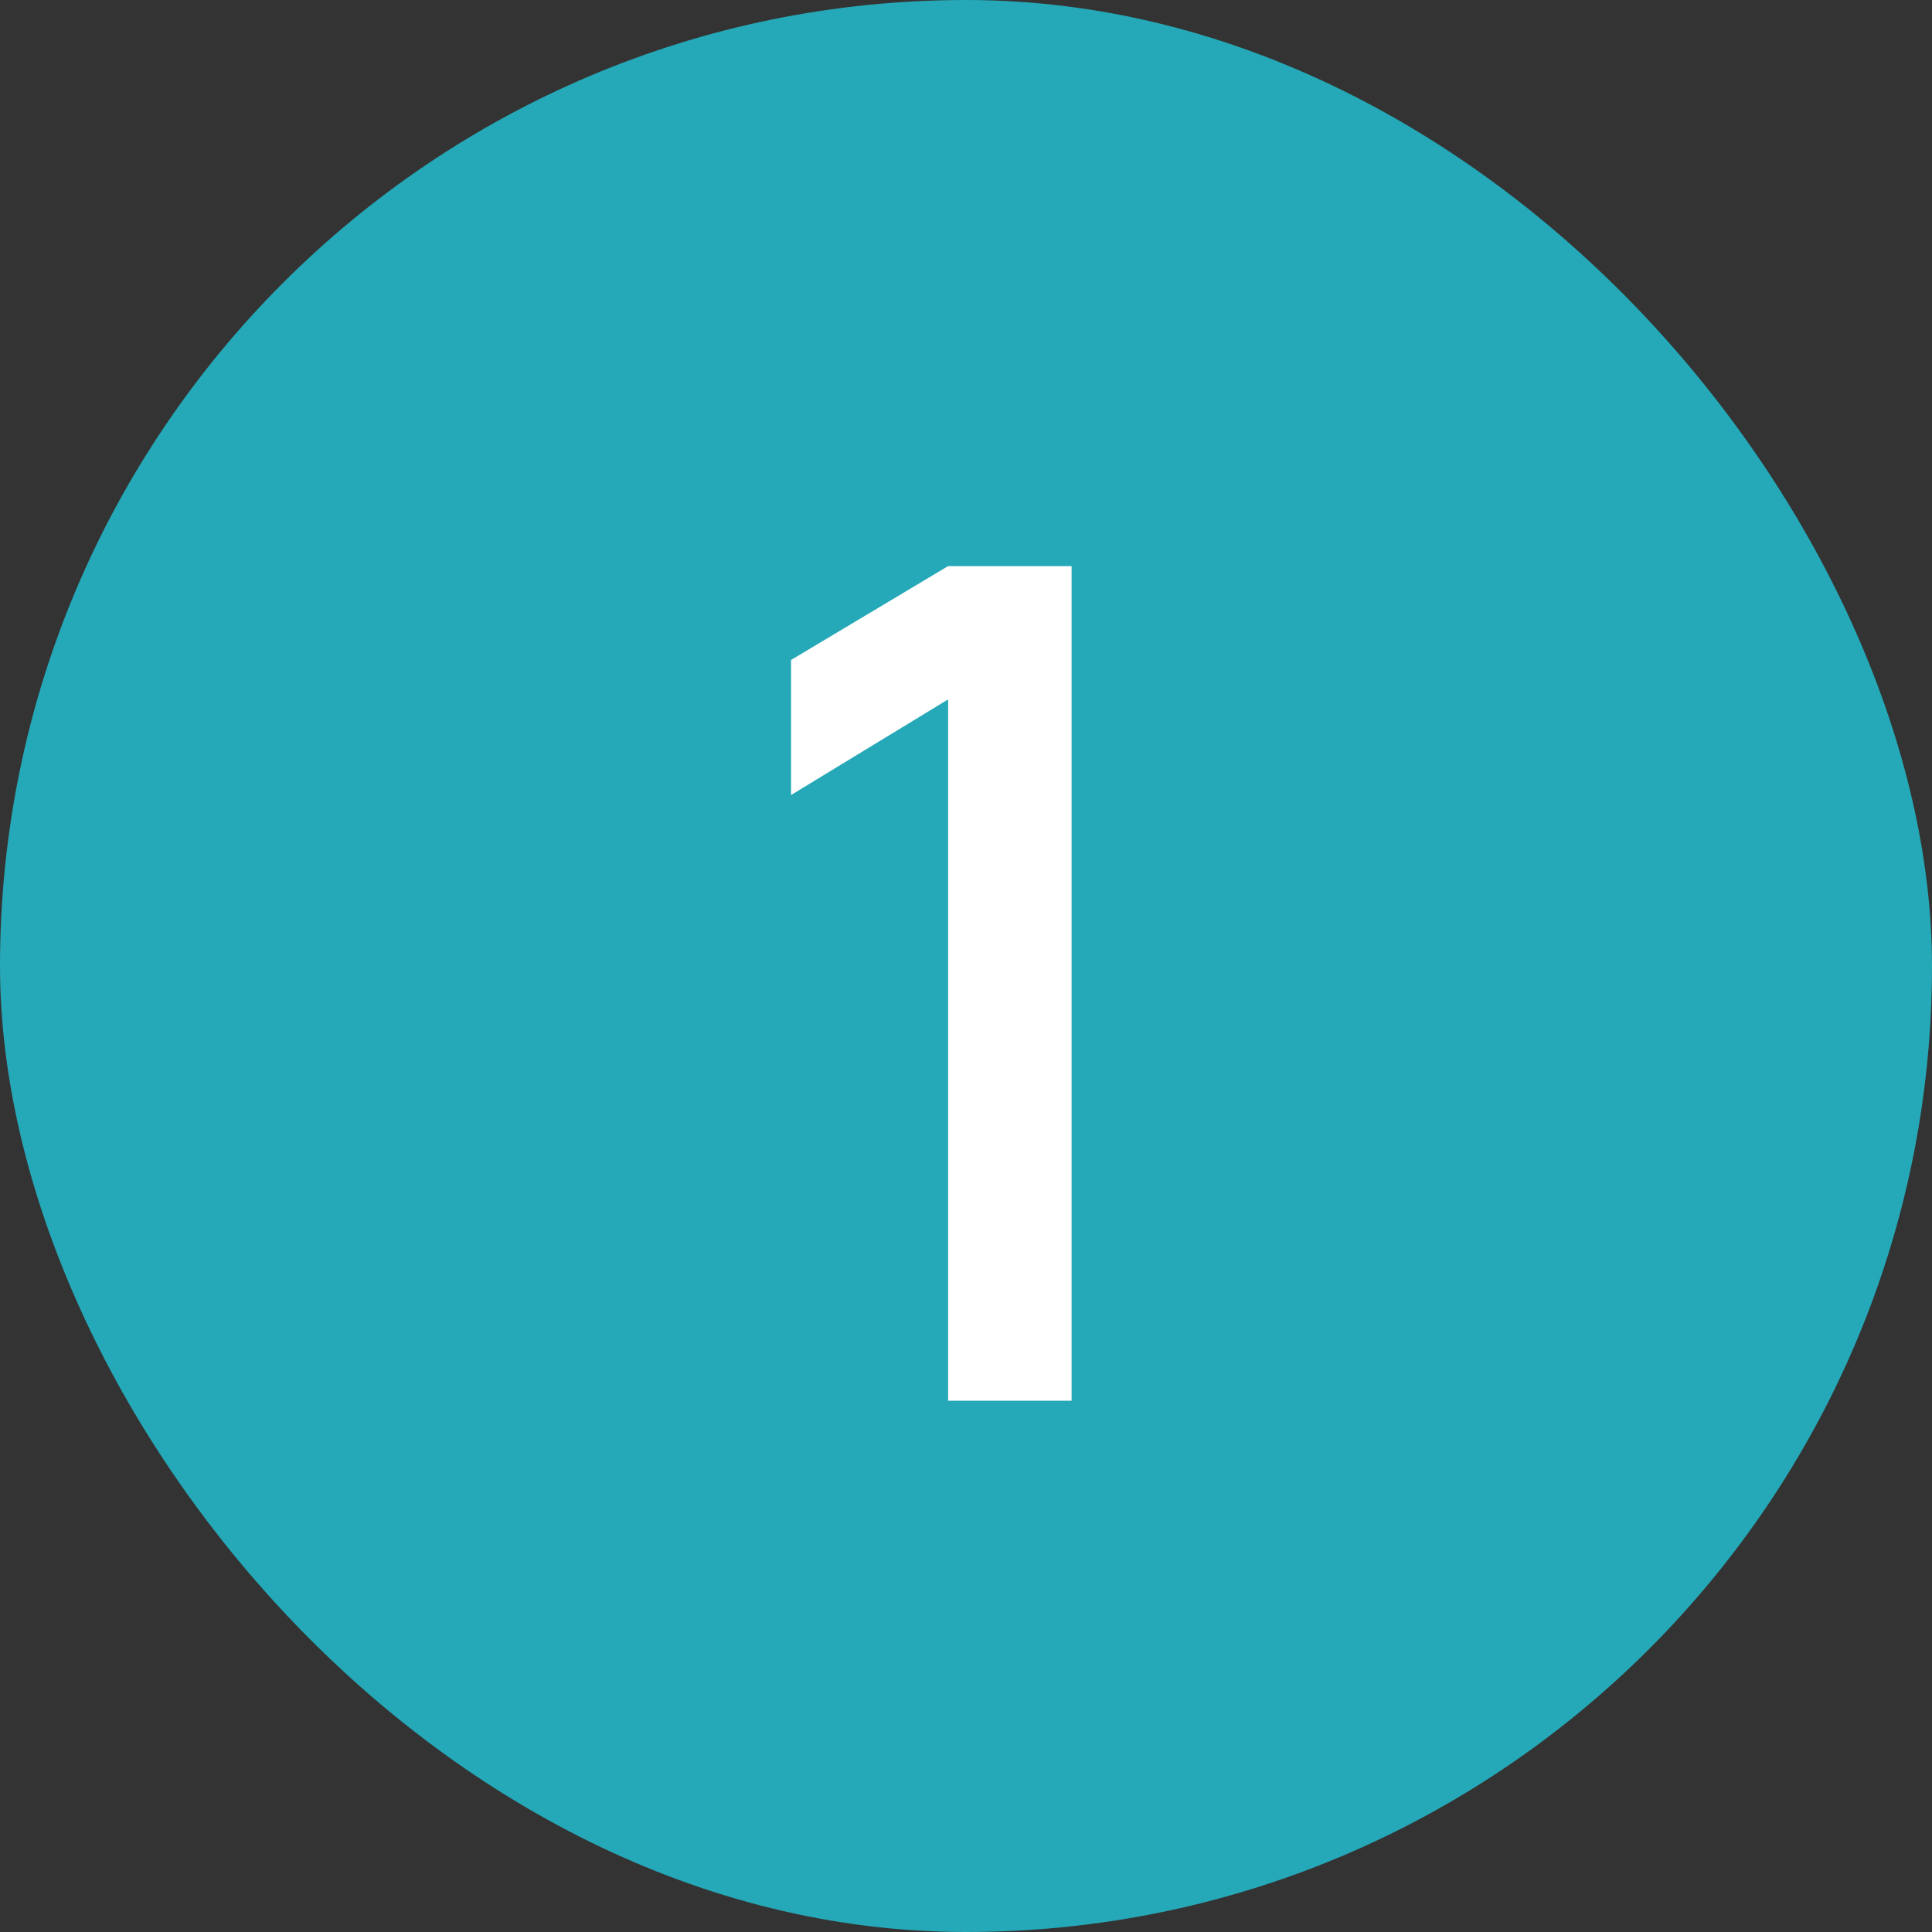 <?xml version="1.0" encoding="UTF-8"?>
<svg xmlns="http://www.w3.org/2000/svg" width="40" height="40" viewBox="0 0 40 40" fill="none">
  <rect x="0" y="0" width="40" height="40" fill="#333333" stroke="none"/>
  <rect width="40" height="40" rx="20" fill="#25A8B7"></rect>
  <path d="M19.63 29V14.48L16.378 16.46V13.664L19.63 11.72H22.186V29H19.63Z" fill="white"></path>
</svg>
